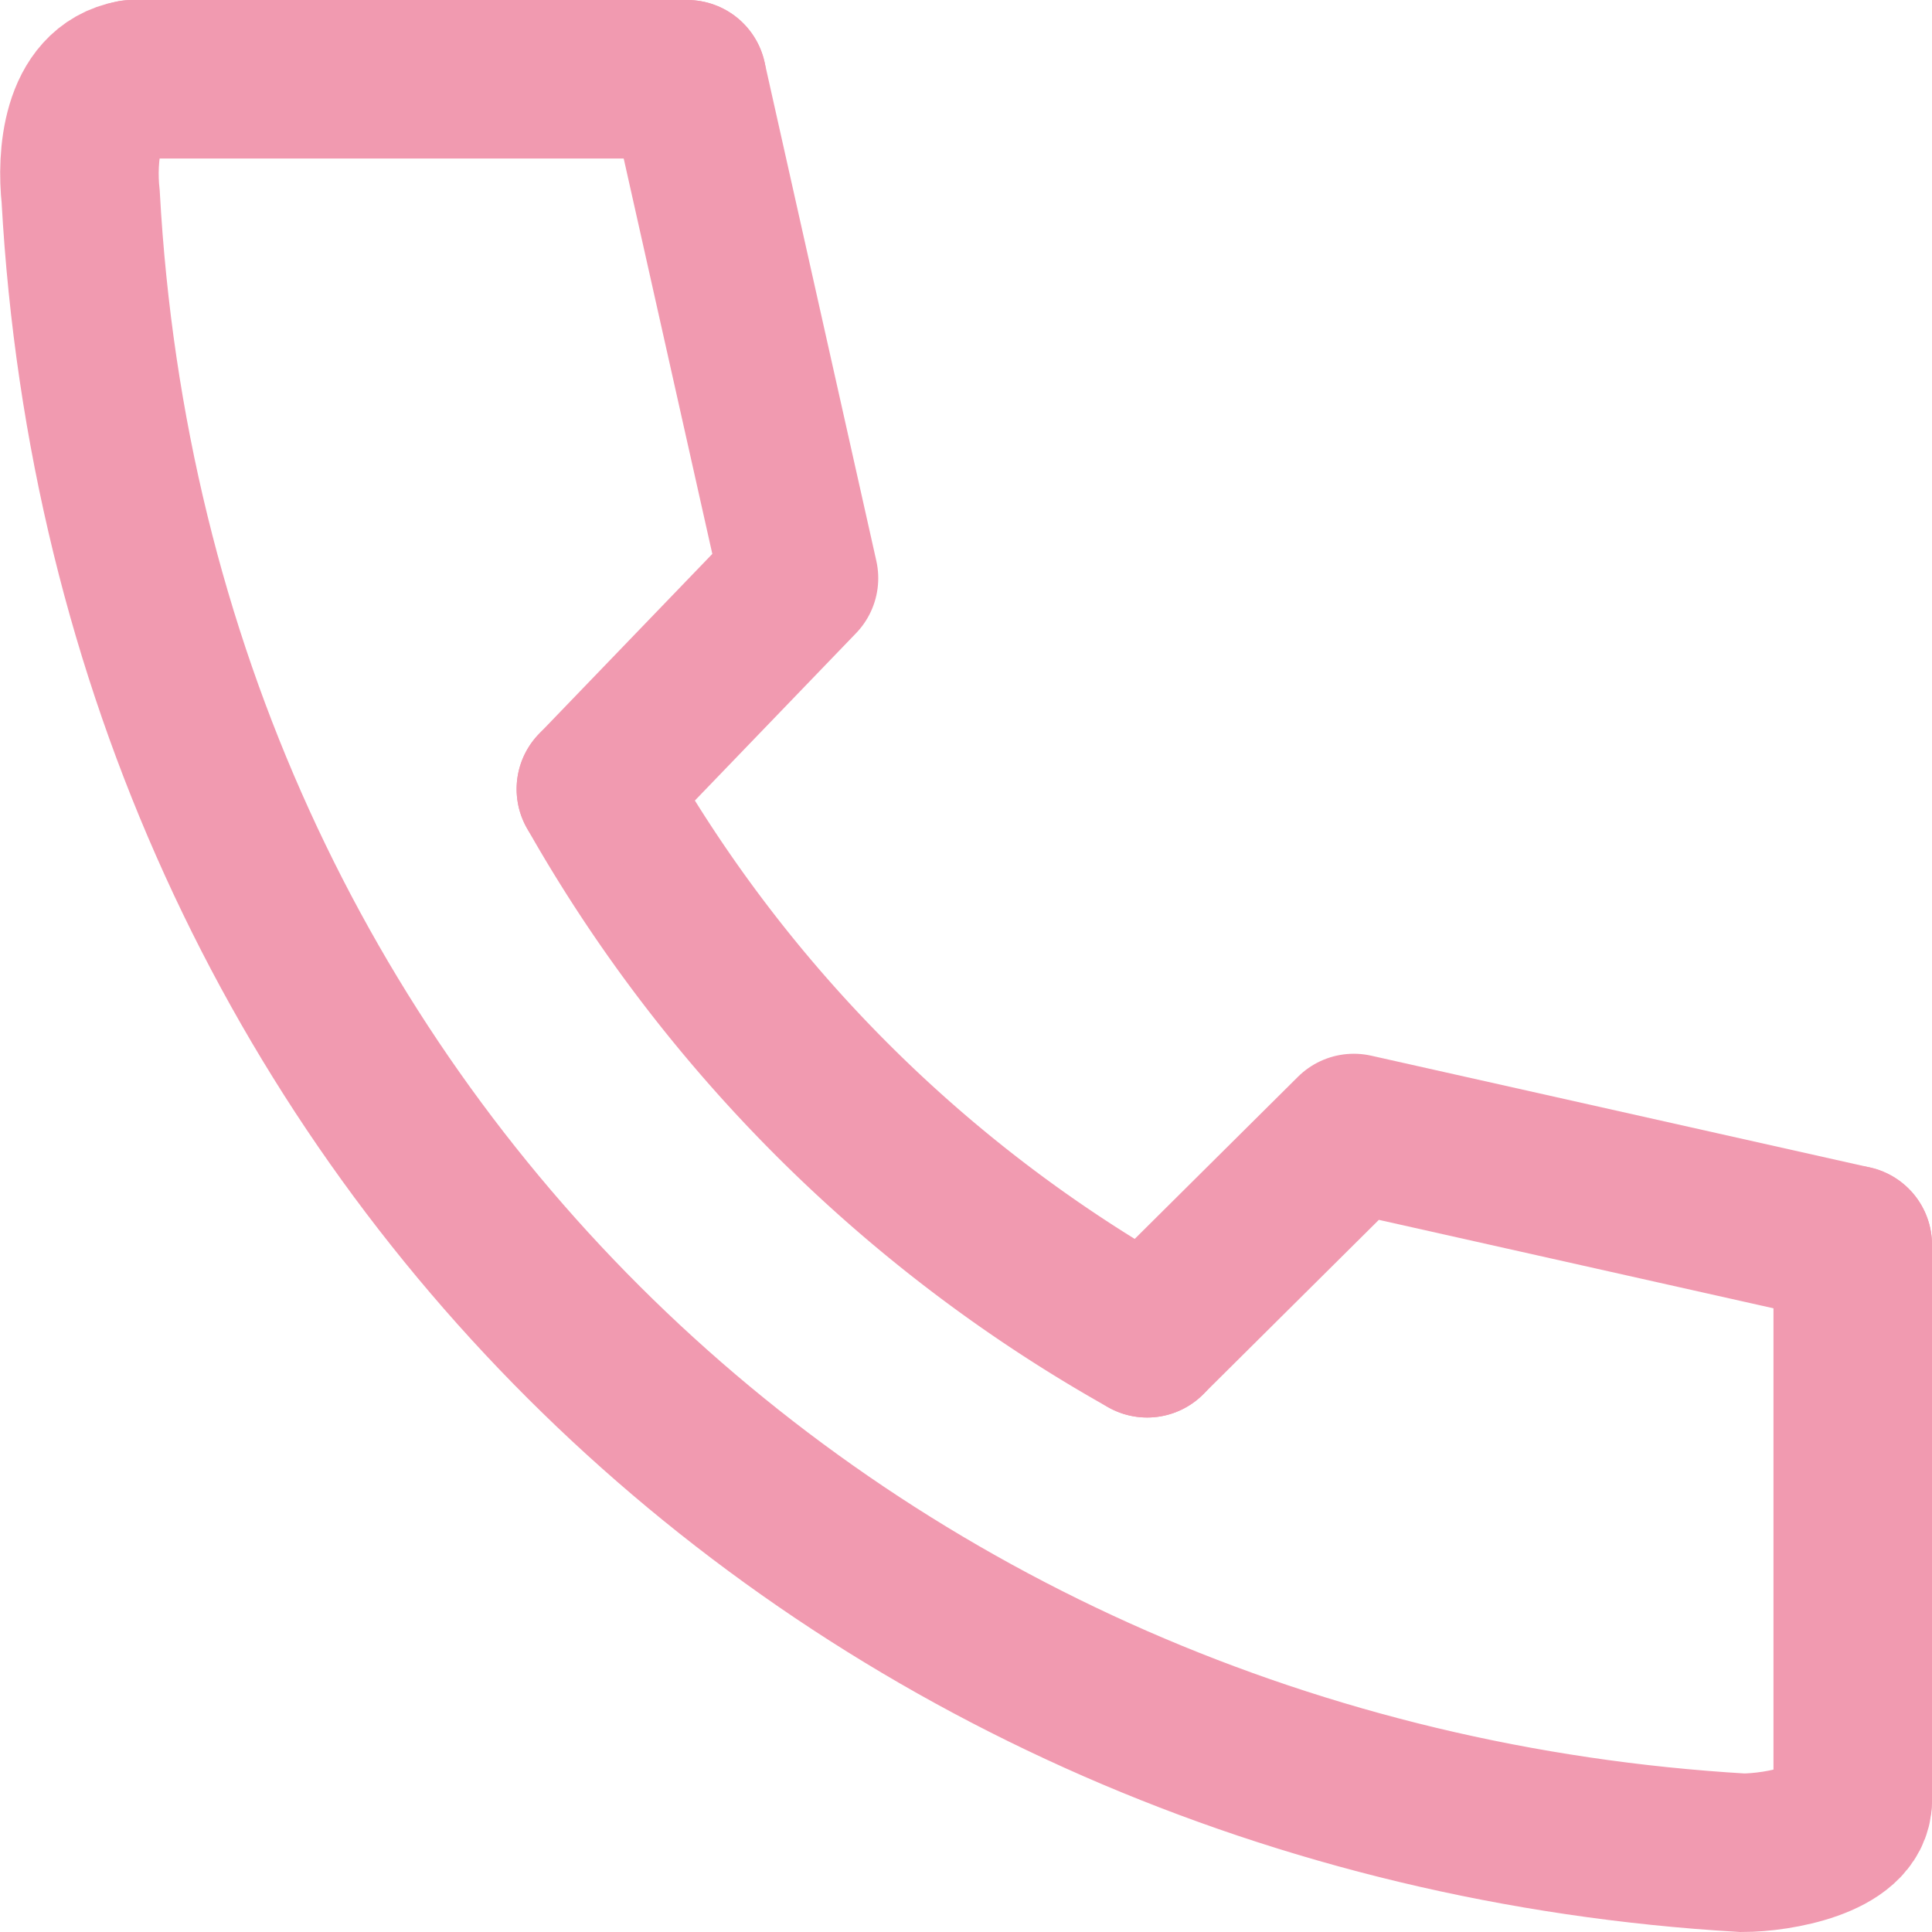 <svg xmlns="http://www.w3.org/2000/svg" viewBox="0 0 27.3 27.3"><defs><style>.cls-1,.cls-2{fill:none;stroke:#f19ab0;stroke-linecap:round;stroke-width:2.24px;}.cls-1{stroke-miterlimit:10;}.cls-2{stroke-linejoin:round;}</style></defs><g id="レイヤー_2" data-name="レイヤー 2"><g id="フッター"><path class="cls-1" d="M1.87,1.12c-.73.13-.79,1.11-.73,1.66C1.87,16,12.06,25.44,24.62,26.18c.51,0,1.56-.19,1.56-.74"/><path class="cls-1" d="M8.42,11.15a20.44,20.44,0,0,0,7.79,7.76"/><polyline class="cls-2" points="26.18 17.59 19.13 16.01 16.21 18.91"/><polyline class="cls-2" points="9.71 1.12 11.29 8.17 8.42 11.15"/><line class="cls-1" x1="1.87" y1="1.12" x2="9.71" y2="1.12"/><line class="cls-1" x1="26.18" y1="17.59" x2="26.18" y2="25.44"/></g></g></svg>